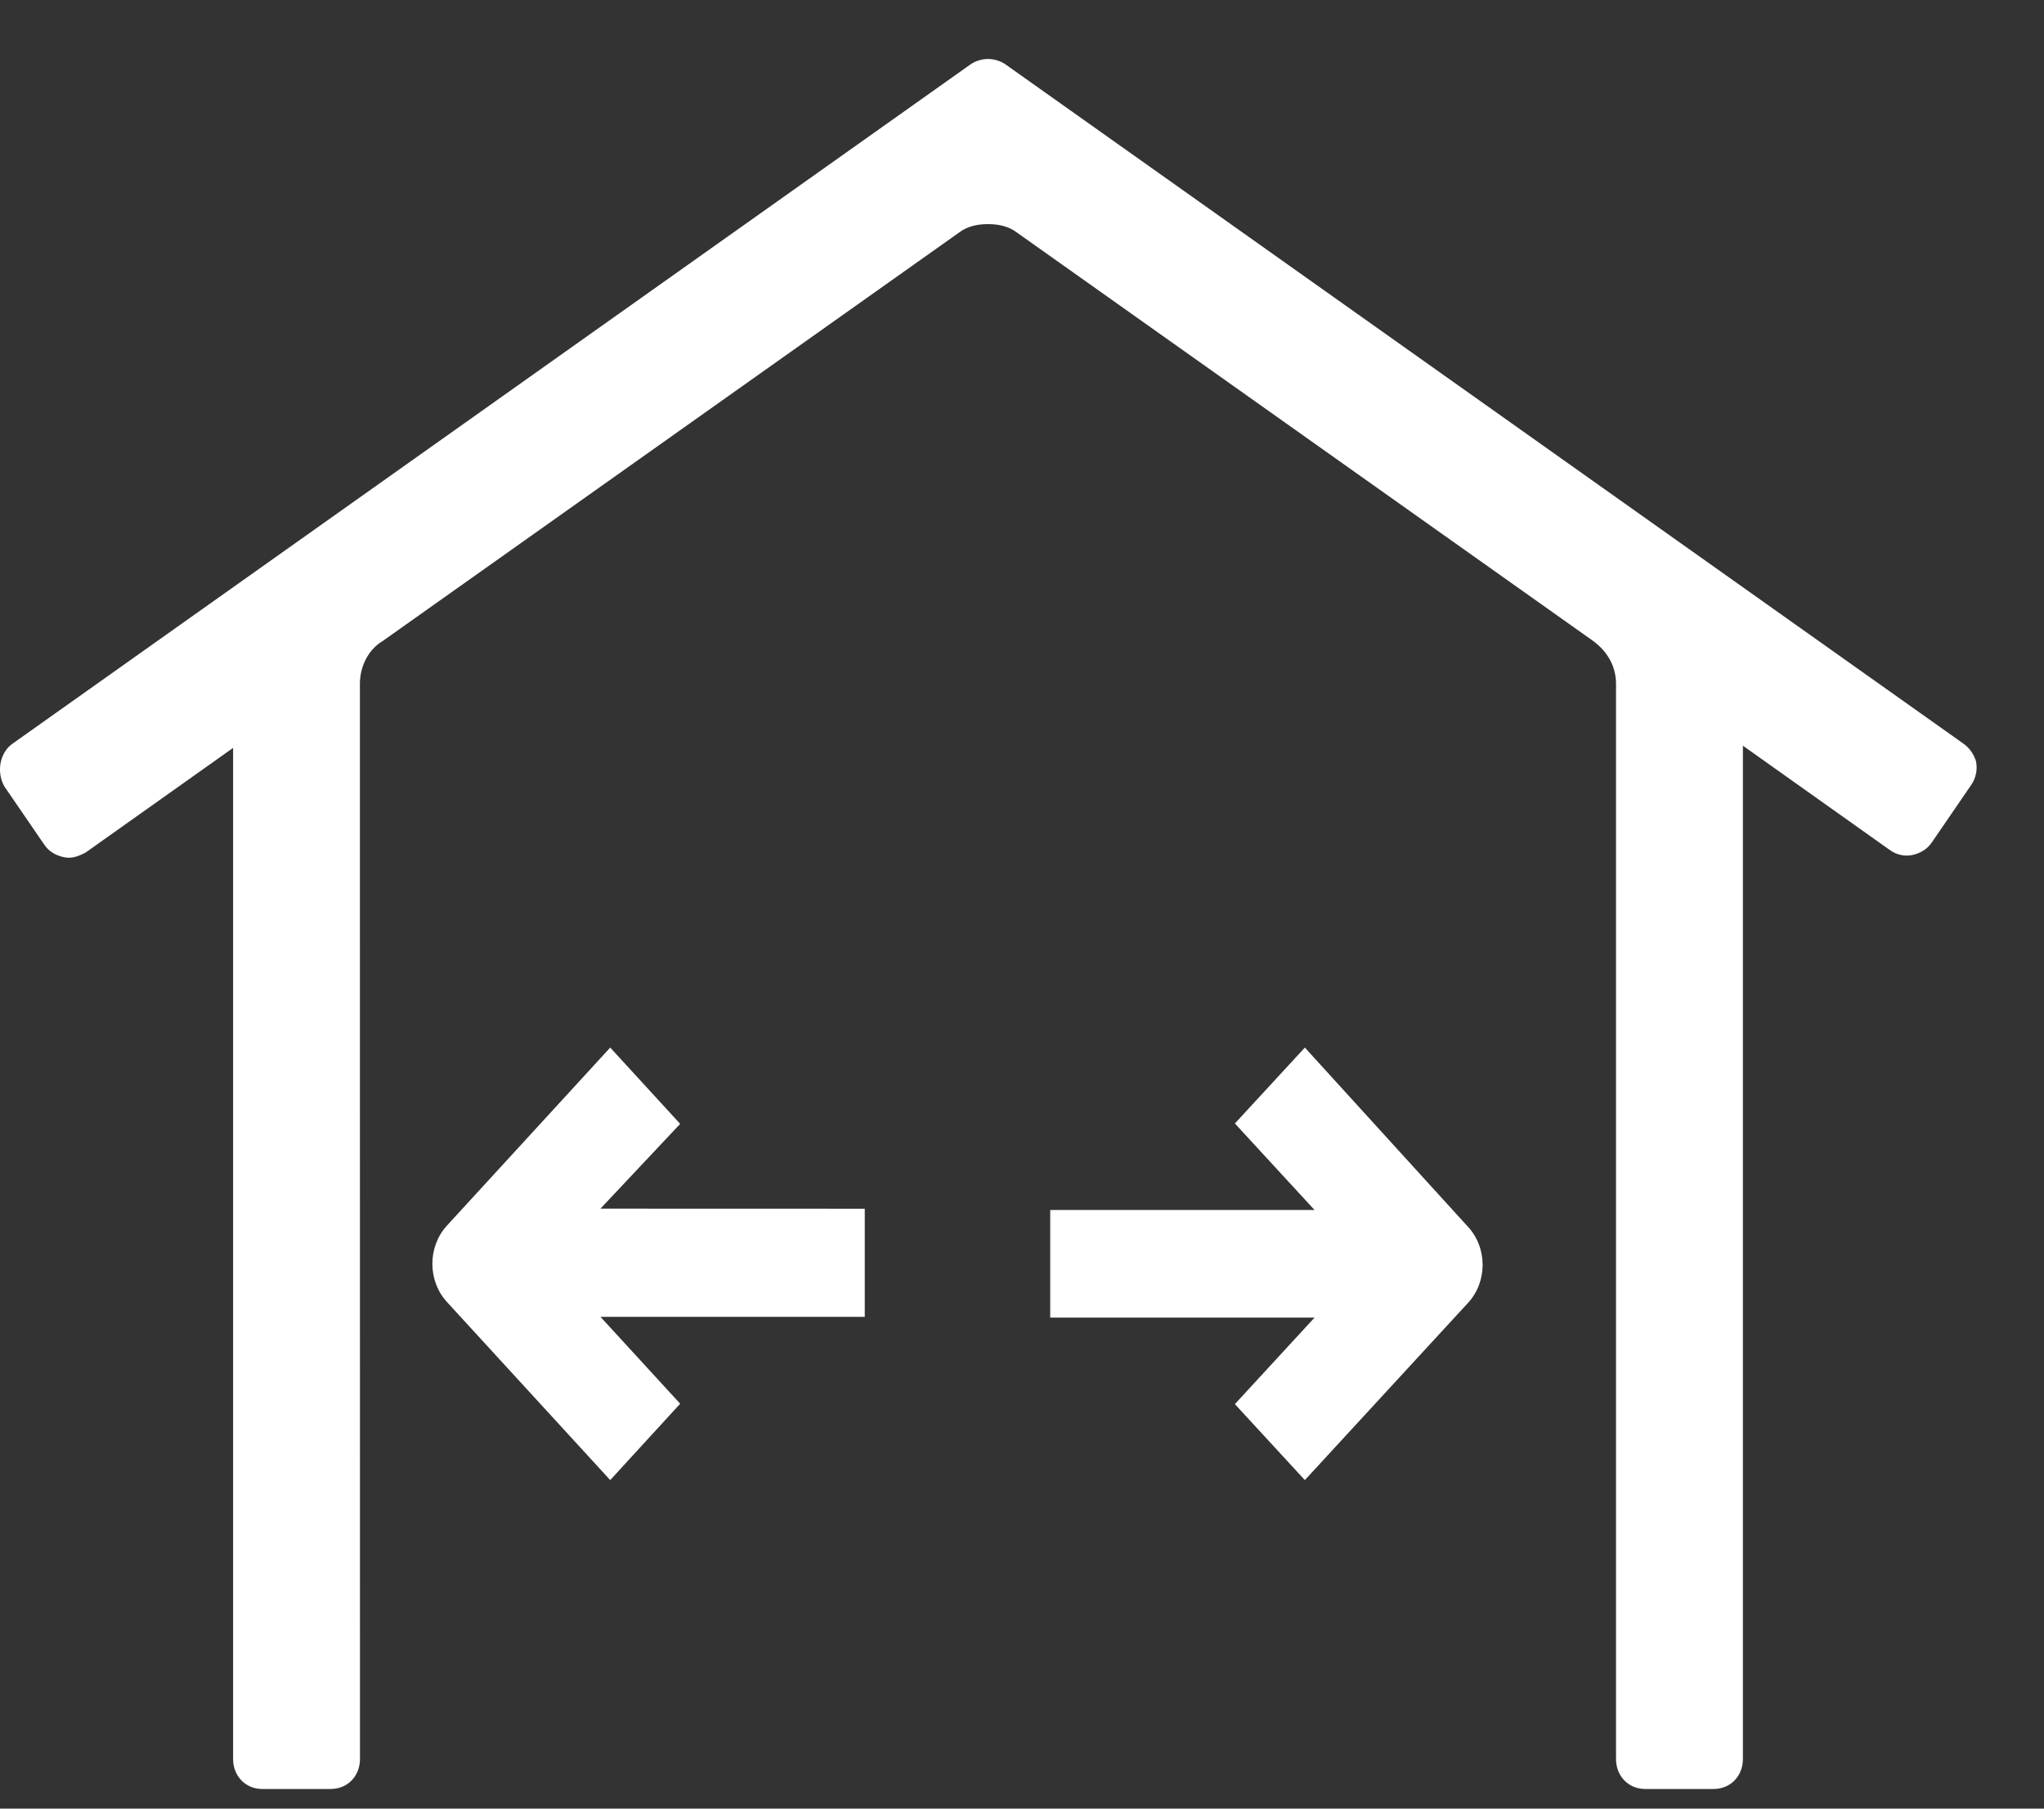 <?xml version="1.0" encoding="UTF-8"?> <svg xmlns="http://www.w3.org/2000/svg" width="26" height="23" viewBox="0 0 26 23" fill="none"><rect x="0" y="0" width="26" height="23" fill="#333333" stroke="none"/><path d="M8.652 14.292L7.762 13.322L5.685 15.586C5.438 15.856 5.438 16.287 5.685 16.557L7.762 18.822L8.652 17.851L7.638 16.746H11V15.371L7.638 15.37L8.652 14.292Z" fill="white"></path><path d="M16.598 13.322L15.708 14.287L16.721 15.387H13.359V16.756H16.721L15.708 17.856L16.598 18.822L18.674 16.568C18.921 16.3 18.921 15.87 18.674 15.602L16.598 13.322Z" fill="white"></path><path d="M24.974 9.456L12.779 0.811C12.647 0.73 12.488 0.73 12.356 0.811L0.161 9.456C0.002 9.565 -0.051 9.81 0.055 10L0.558 10.734C0.611 10.816 0.69 10.87 0.796 10.897C0.902 10.924 0.981 10.897 1.087 10.843L2.965 9.511V22.369C2.965 22.587 3.124 22.75 3.335 22.75H4.208C4.42 22.75 4.579 22.587 4.579 22.369L4.578 8.695C4.578 8.477 4.684 8.26 4.869 8.151L12.197 2.959C12.303 2.877 12.435 2.85 12.567 2.85C12.7 2.85 12.832 2.877 12.938 2.959L20.265 8.151C20.45 8.287 20.556 8.477 20.556 8.695V22.369C20.556 22.587 20.715 22.75 20.926 22.75H21.799C22.011 22.75 22.17 22.587 22.17 22.369V9.483L24.048 10.816C24.127 10.87 24.233 10.897 24.339 10.87C24.445 10.843 24.524 10.788 24.577 10.707L25.08 9.973C25.133 9.891 25.159 9.782 25.133 9.674C25.106 9.592 25.053 9.51 24.974 9.456L24.974 9.456Z" fill="white"></path></svg> 